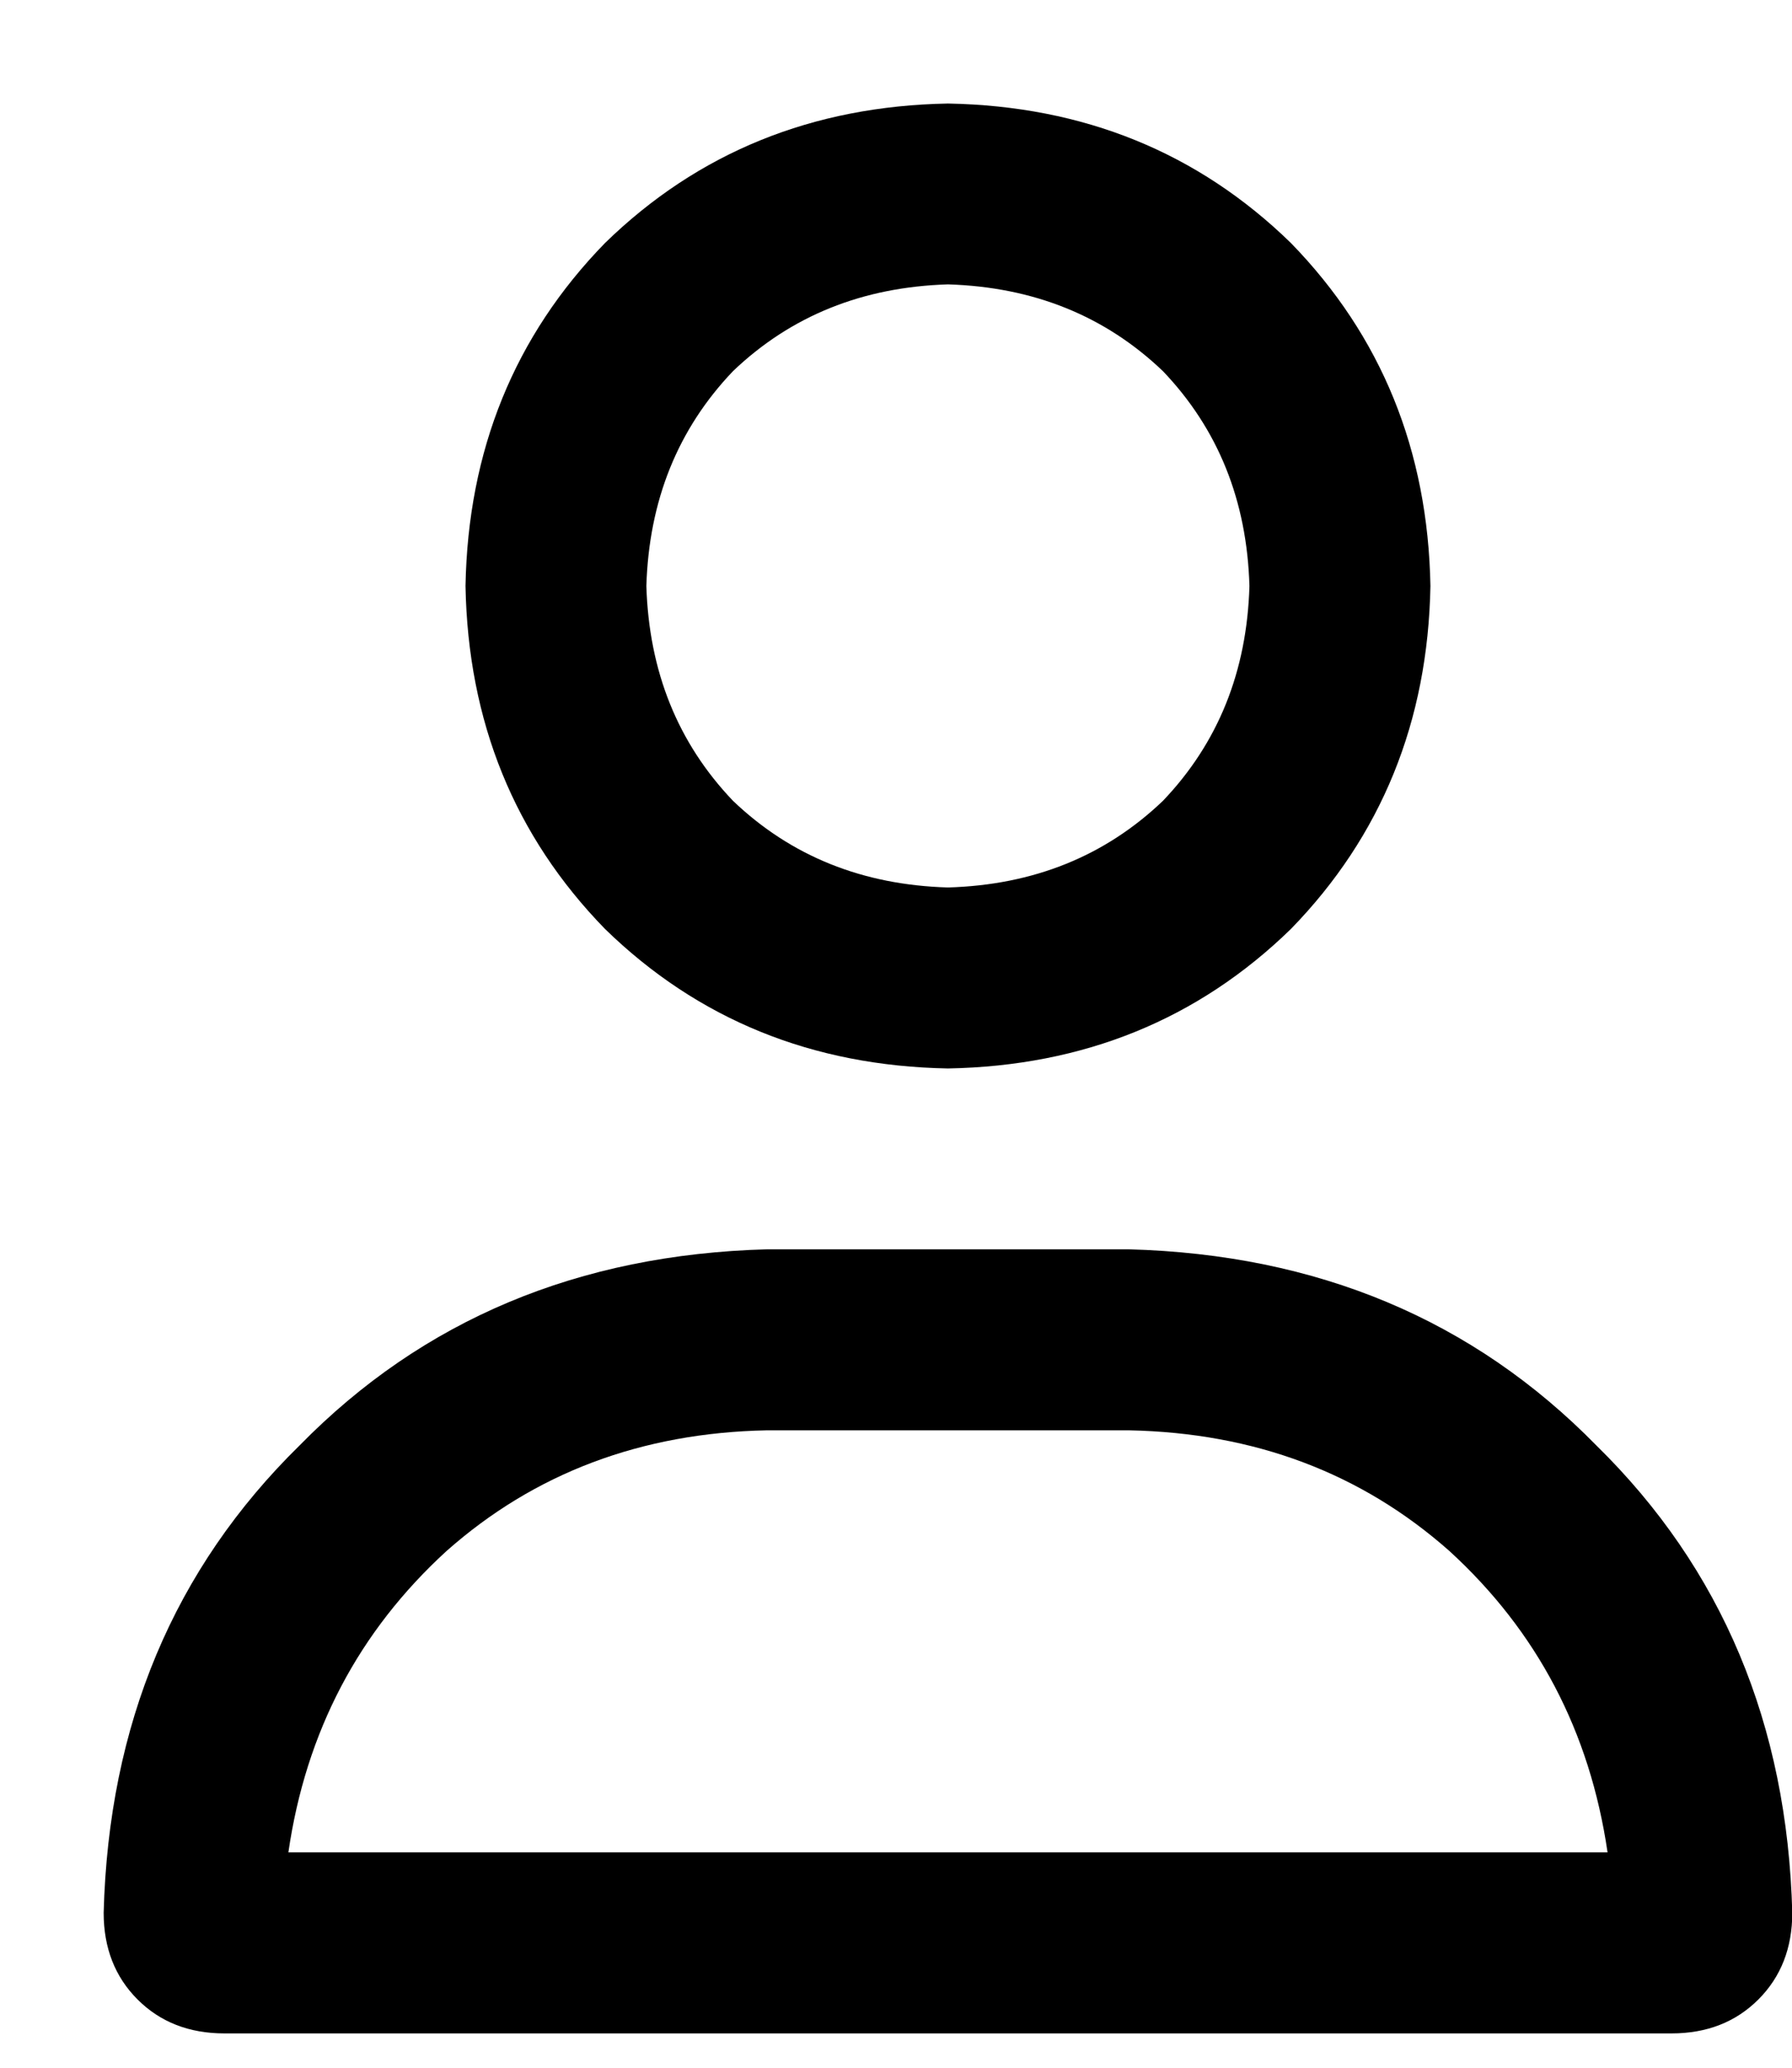 <svg width="13" height="15" viewBox="0 0 13 15" fill="none" xmlns="http://www.w3.org/2000/svg">
<path d="M8.189 9.063C9.557 9.1 10.687 9.574 11.58 10.485C12.492 11.379 12.966 12.509 13.002 13.876C13.002 14.131 12.92 14.341 12.756 14.505C12.592 14.669 12.382 14.751 12.127 14.751H1.627C1.372 14.751 1.162 14.669 0.998 14.505C0.834 14.341 0.752 14.131 0.752 13.876C0.788 12.509 1.262 11.379 2.174 10.485C3.067 9.574 4.197 9.1 5.564 9.063H8.189ZM2.092 13.438H11.662C11.534 12.563 11.152 11.834 10.514 11.251C9.876 10.686 9.101 10.394 8.189 10.376H5.564C4.653 10.394 3.878 10.686 3.24 11.251C2.602 11.834 2.219 12.563 2.092 13.438ZM6.877 7.751C5.893 7.733 5.063 7.396 4.389 6.739C3.732 6.065 3.395 5.235 3.377 4.251C3.395 3.267 3.732 2.437 4.389 1.763C5.063 1.106 5.893 0.769 6.877 0.751C7.861 0.769 8.691 1.106 9.365 1.763C10.021 2.437 10.359 3.267 10.377 4.251C10.359 5.235 10.021 6.065 9.365 6.739C8.691 7.396 7.861 7.733 6.877 7.751ZM6.877 2.063C6.257 2.082 5.738 2.291 5.318 2.692C4.917 3.112 4.708 3.631 4.689 4.251C4.708 4.871 4.917 5.39 5.318 5.81C5.738 6.211 6.257 6.42 6.877 6.438C7.497 6.42 8.016 6.211 8.436 5.81C8.837 5.39 9.046 4.871 9.064 4.251C9.046 3.631 8.837 3.112 8.436 2.692C8.016 2.291 7.497 2.082 6.877 2.063Z" fill="black"/>
</svg>
